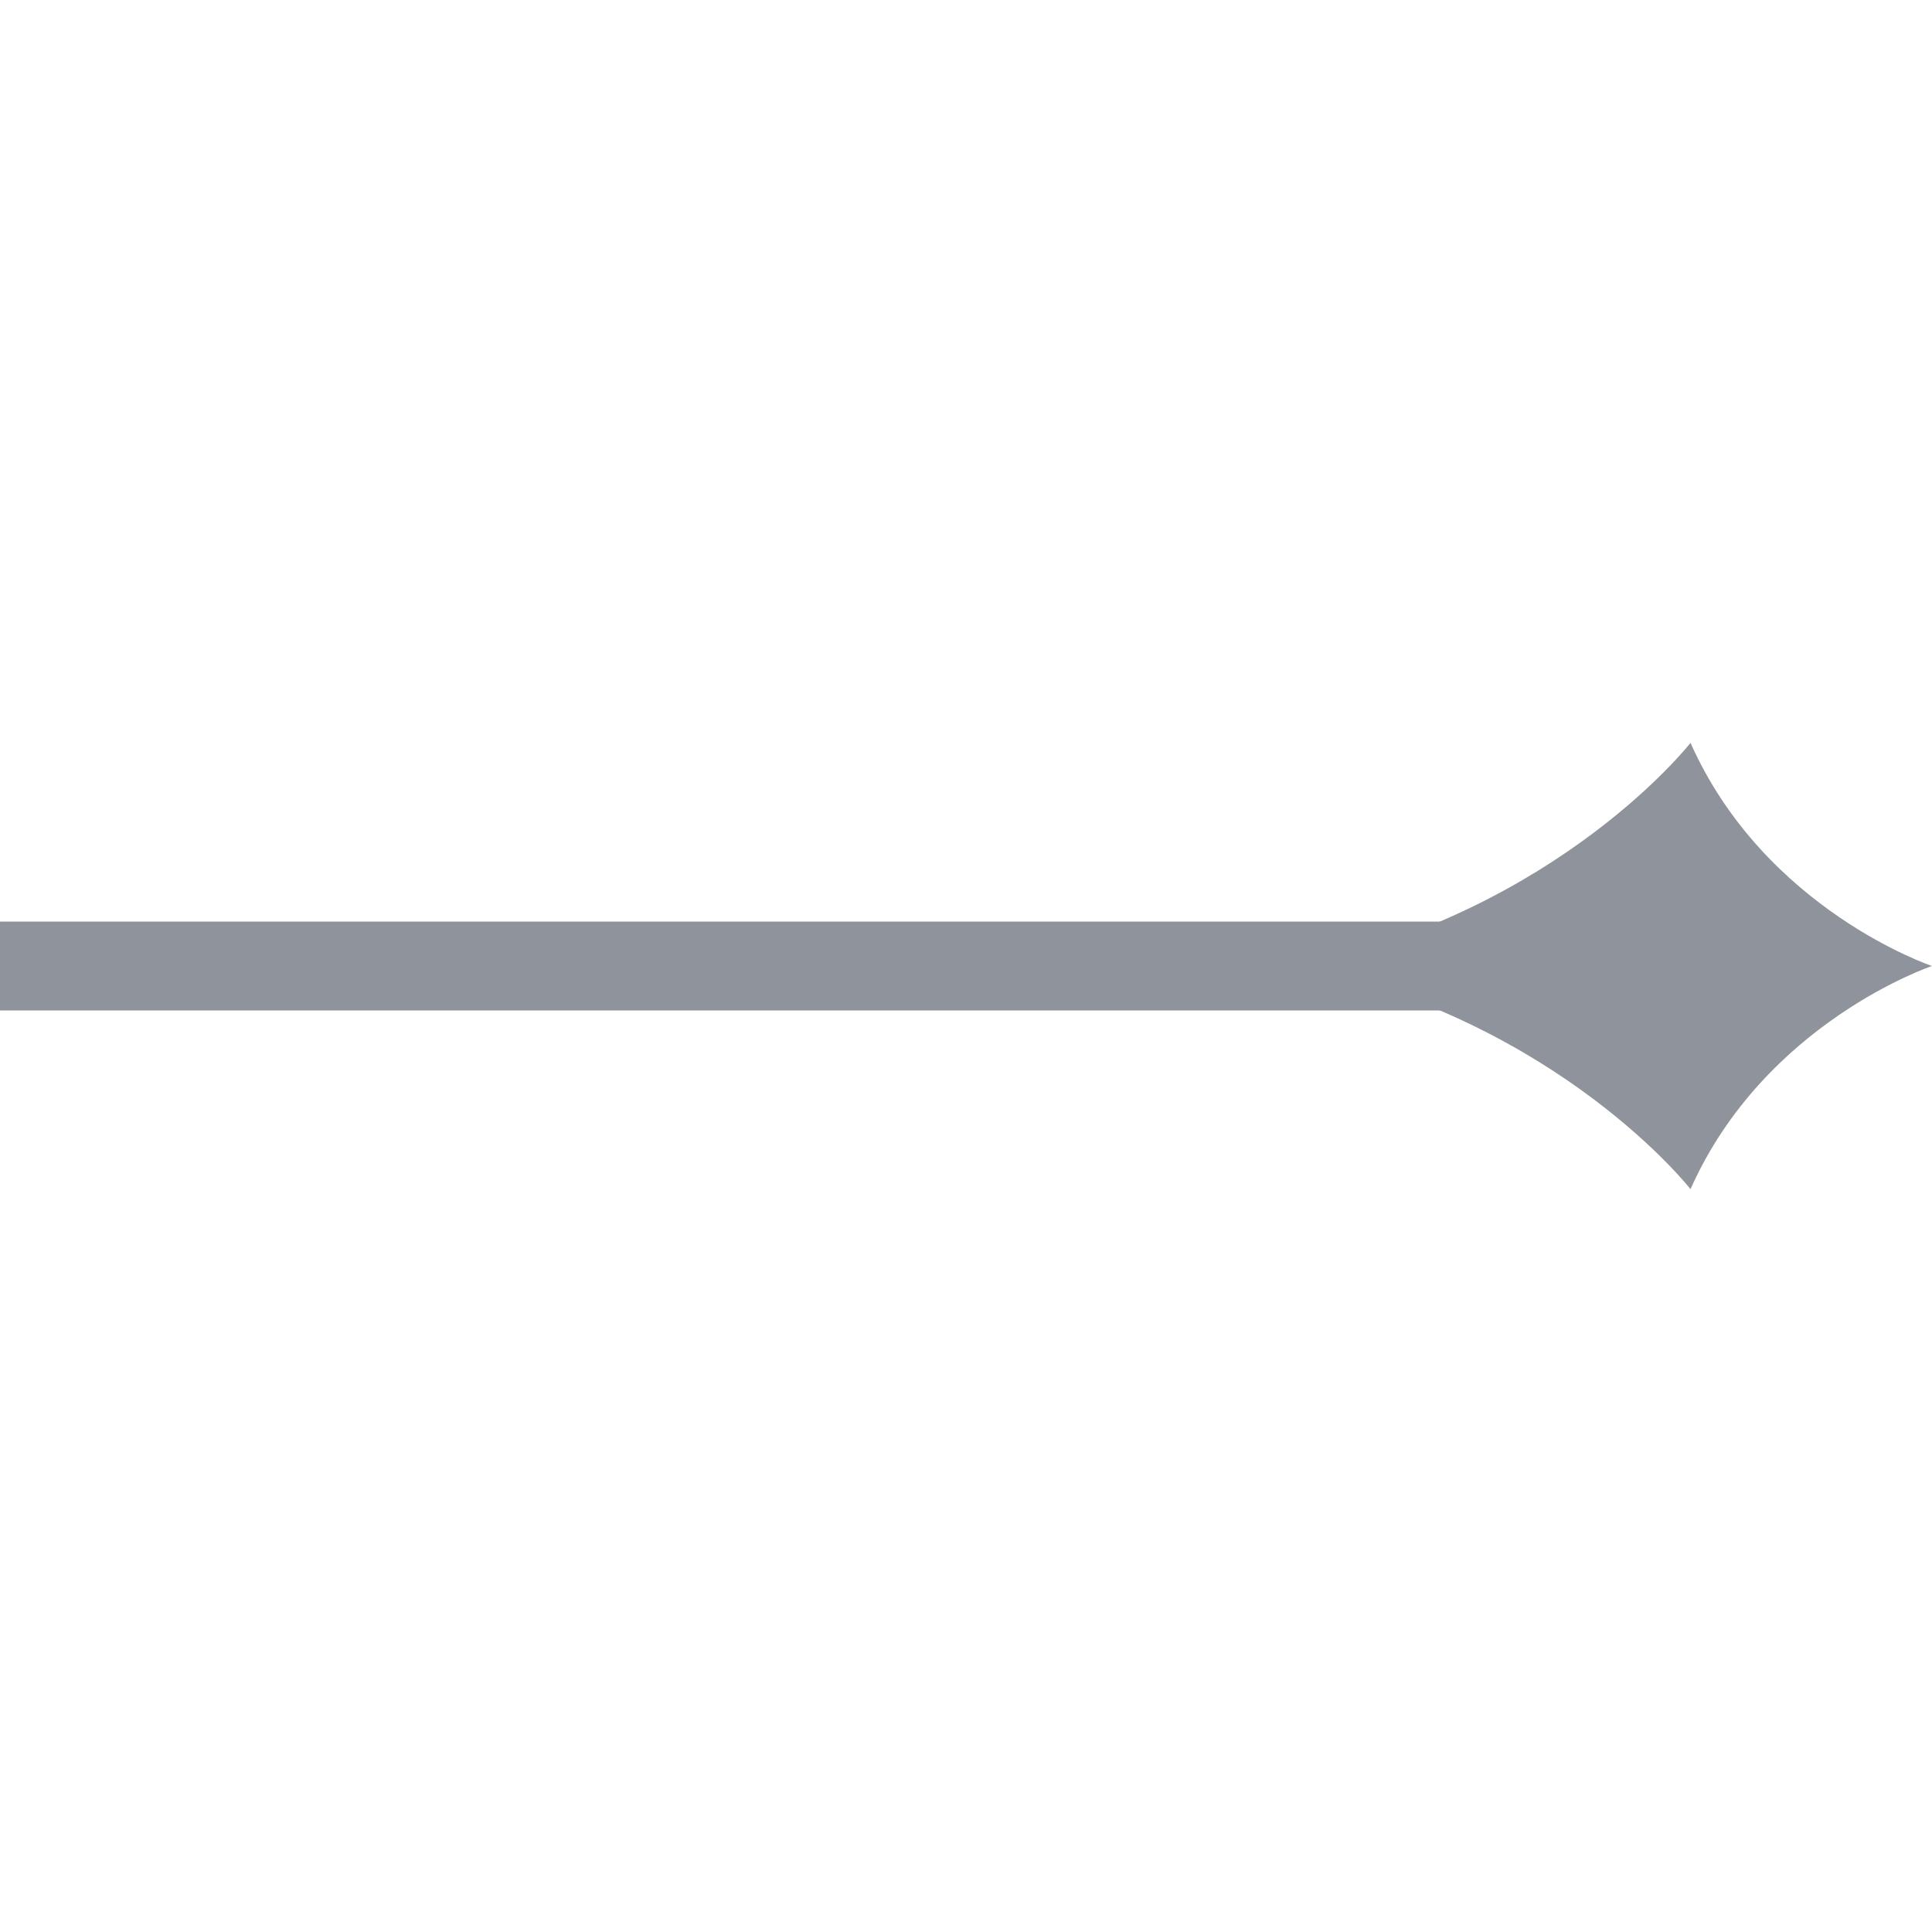 <?xml version="1.0" encoding="UTF-8"?>
<svg id="Layer_1" data-name="Layer 1" xmlns="http://www.w3.org/2000/svg" viewBox="0 0 20 20">
  <defs>
    <style>
      .cls-1 {
        fill: #8f939c;
      }
    </style>
  </defs>
  <rect class="cls-1" x="-711.46" y="9.54" width="730.46" height=".92" rx=".46" ry=".46"/>
  <path class="cls-1" d="m17.5,12.31c.77-1.73,2.5-2.31,2.5-2.31,0,0-1.73-.58-2.5-2.31,0,0-1.35,1.73-4.04,2.31,2.69.58,4.04,2.31,4.04,2.31"/>
</svg>